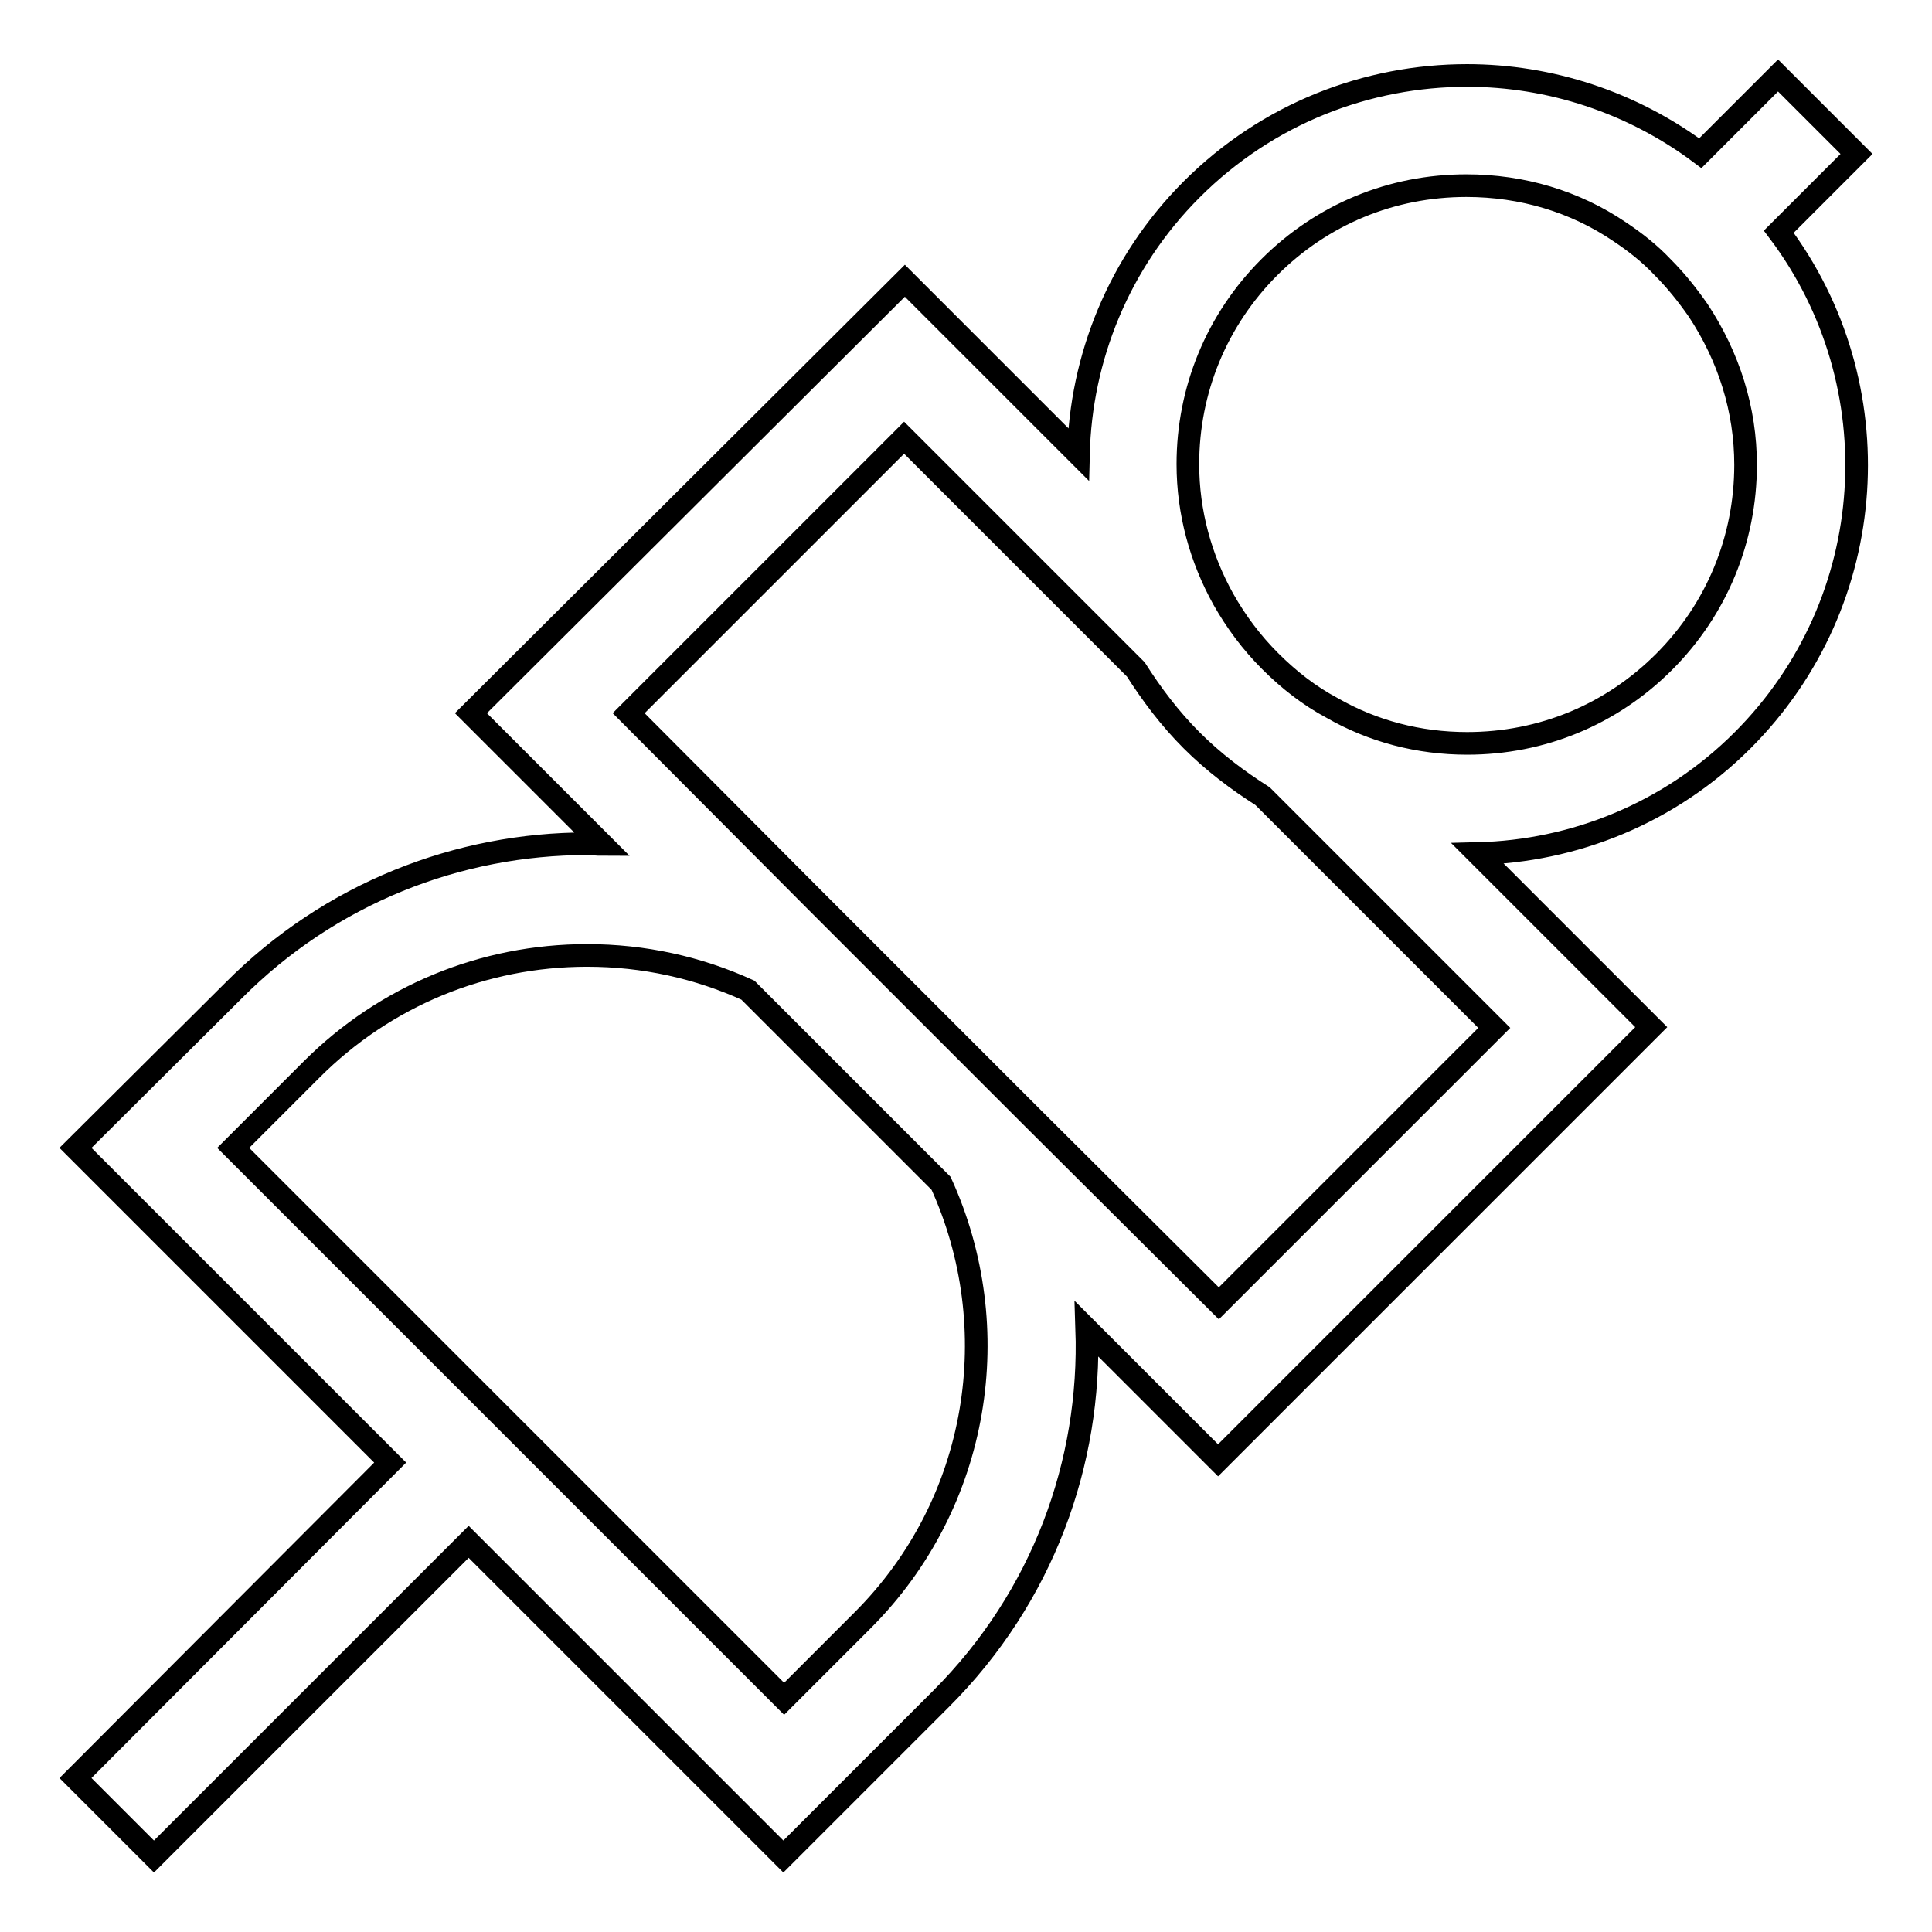 <?xml version="1.0" encoding="utf-8"?>
<!-- Svg Vector Icons : http://www.onlinewebfonts.com/icon -->
<!DOCTYPE svg PUBLIC "-//W3C//DTD SVG 1.1//EN" "http://www.w3.org/Graphics/SVG/1.1/DTD/svg11.dtd">
<svg version="1.1" xmlns="http://www.w3.org/2000/svg" xmlns:xlink="http://www.w3.org/1999/xlink" x="0px" y="0px" viewBox="0 0 256 256" enable-background="new 0 0 256 256" xml:space="preserve">
<g> <path stroke-width="3" fill-opacity="0" stroke="#000000"  d="M246,20.4L235.6,10l-10.3,10.3c-9.1-6.8-20-10.3-30.9-10.3c-13.2,0-26.4,5-36.5,15.1 c-9.7,9.7-14.7,22.4-15,35.1l-23-23L62.4,94.5l17.4,17.4c-0.7,0-1.3-0.1-2-0.1c-17,0-34,6.5-46.9,19.5L10,152.1l41.7,41.7L10,235.6 L20.4,246l41.7-41.7l41.7,41.7l20.9-20.9c13.5-13.5,19.9-31.3,19.3-49l17.4,17.4l57.4-57.4l-23-23c12.7-0.3,25.4-5.3,35.1-15 c18.4-18.4,20-47.2,4.8-67.4L246,20.4L246,20.4z M114.3,214.7l-10.4,10.4l-73-73l10.4-10.4c9.7-9.7,22.7-15.1,36.5-15.1 c7.5,0,14.7,1.6,21.3,4.6l25.6,25.6C133.4,175.9,129.9,199.1,114.3,214.7L114.3,214.7z M198,136.2l-36.5,36.5L137,148.3L107.7,119 L83.3,94.5L119.8,58l30.7,30.7c2.1,3.3,4.5,6.5,7.4,9.4c2.9,2.9,6.1,5.3,9.4,7.4L198,136.2L198,136.2z M231.3,61.6 c0,9.8-3.8,19.1-10.8,26.1c-7,7-16.2,10.8-26.1,10.8c-6.4,0-12.5-1.6-17.9-4.7c-3-1.6-5.7-3.7-8.2-6.2c-2.5-2.5-4.5-5.2-6.2-8.2 c-3-5.4-4.7-11.5-4.7-17.9c0-9.8,3.8-19.1,10.8-26.1c7-7,16.2-10.8,26.1-10.8c7.4,0,14.4,2.1,20.3,6.1c2.1,1.4,4,2.9,5.7,4.7 c1.8,1.8,3.3,3.7,4.7,5.7C229.1,47.3,231.3,54.3,231.3,61.6L231.3,61.6z"/></g>
</svg>
